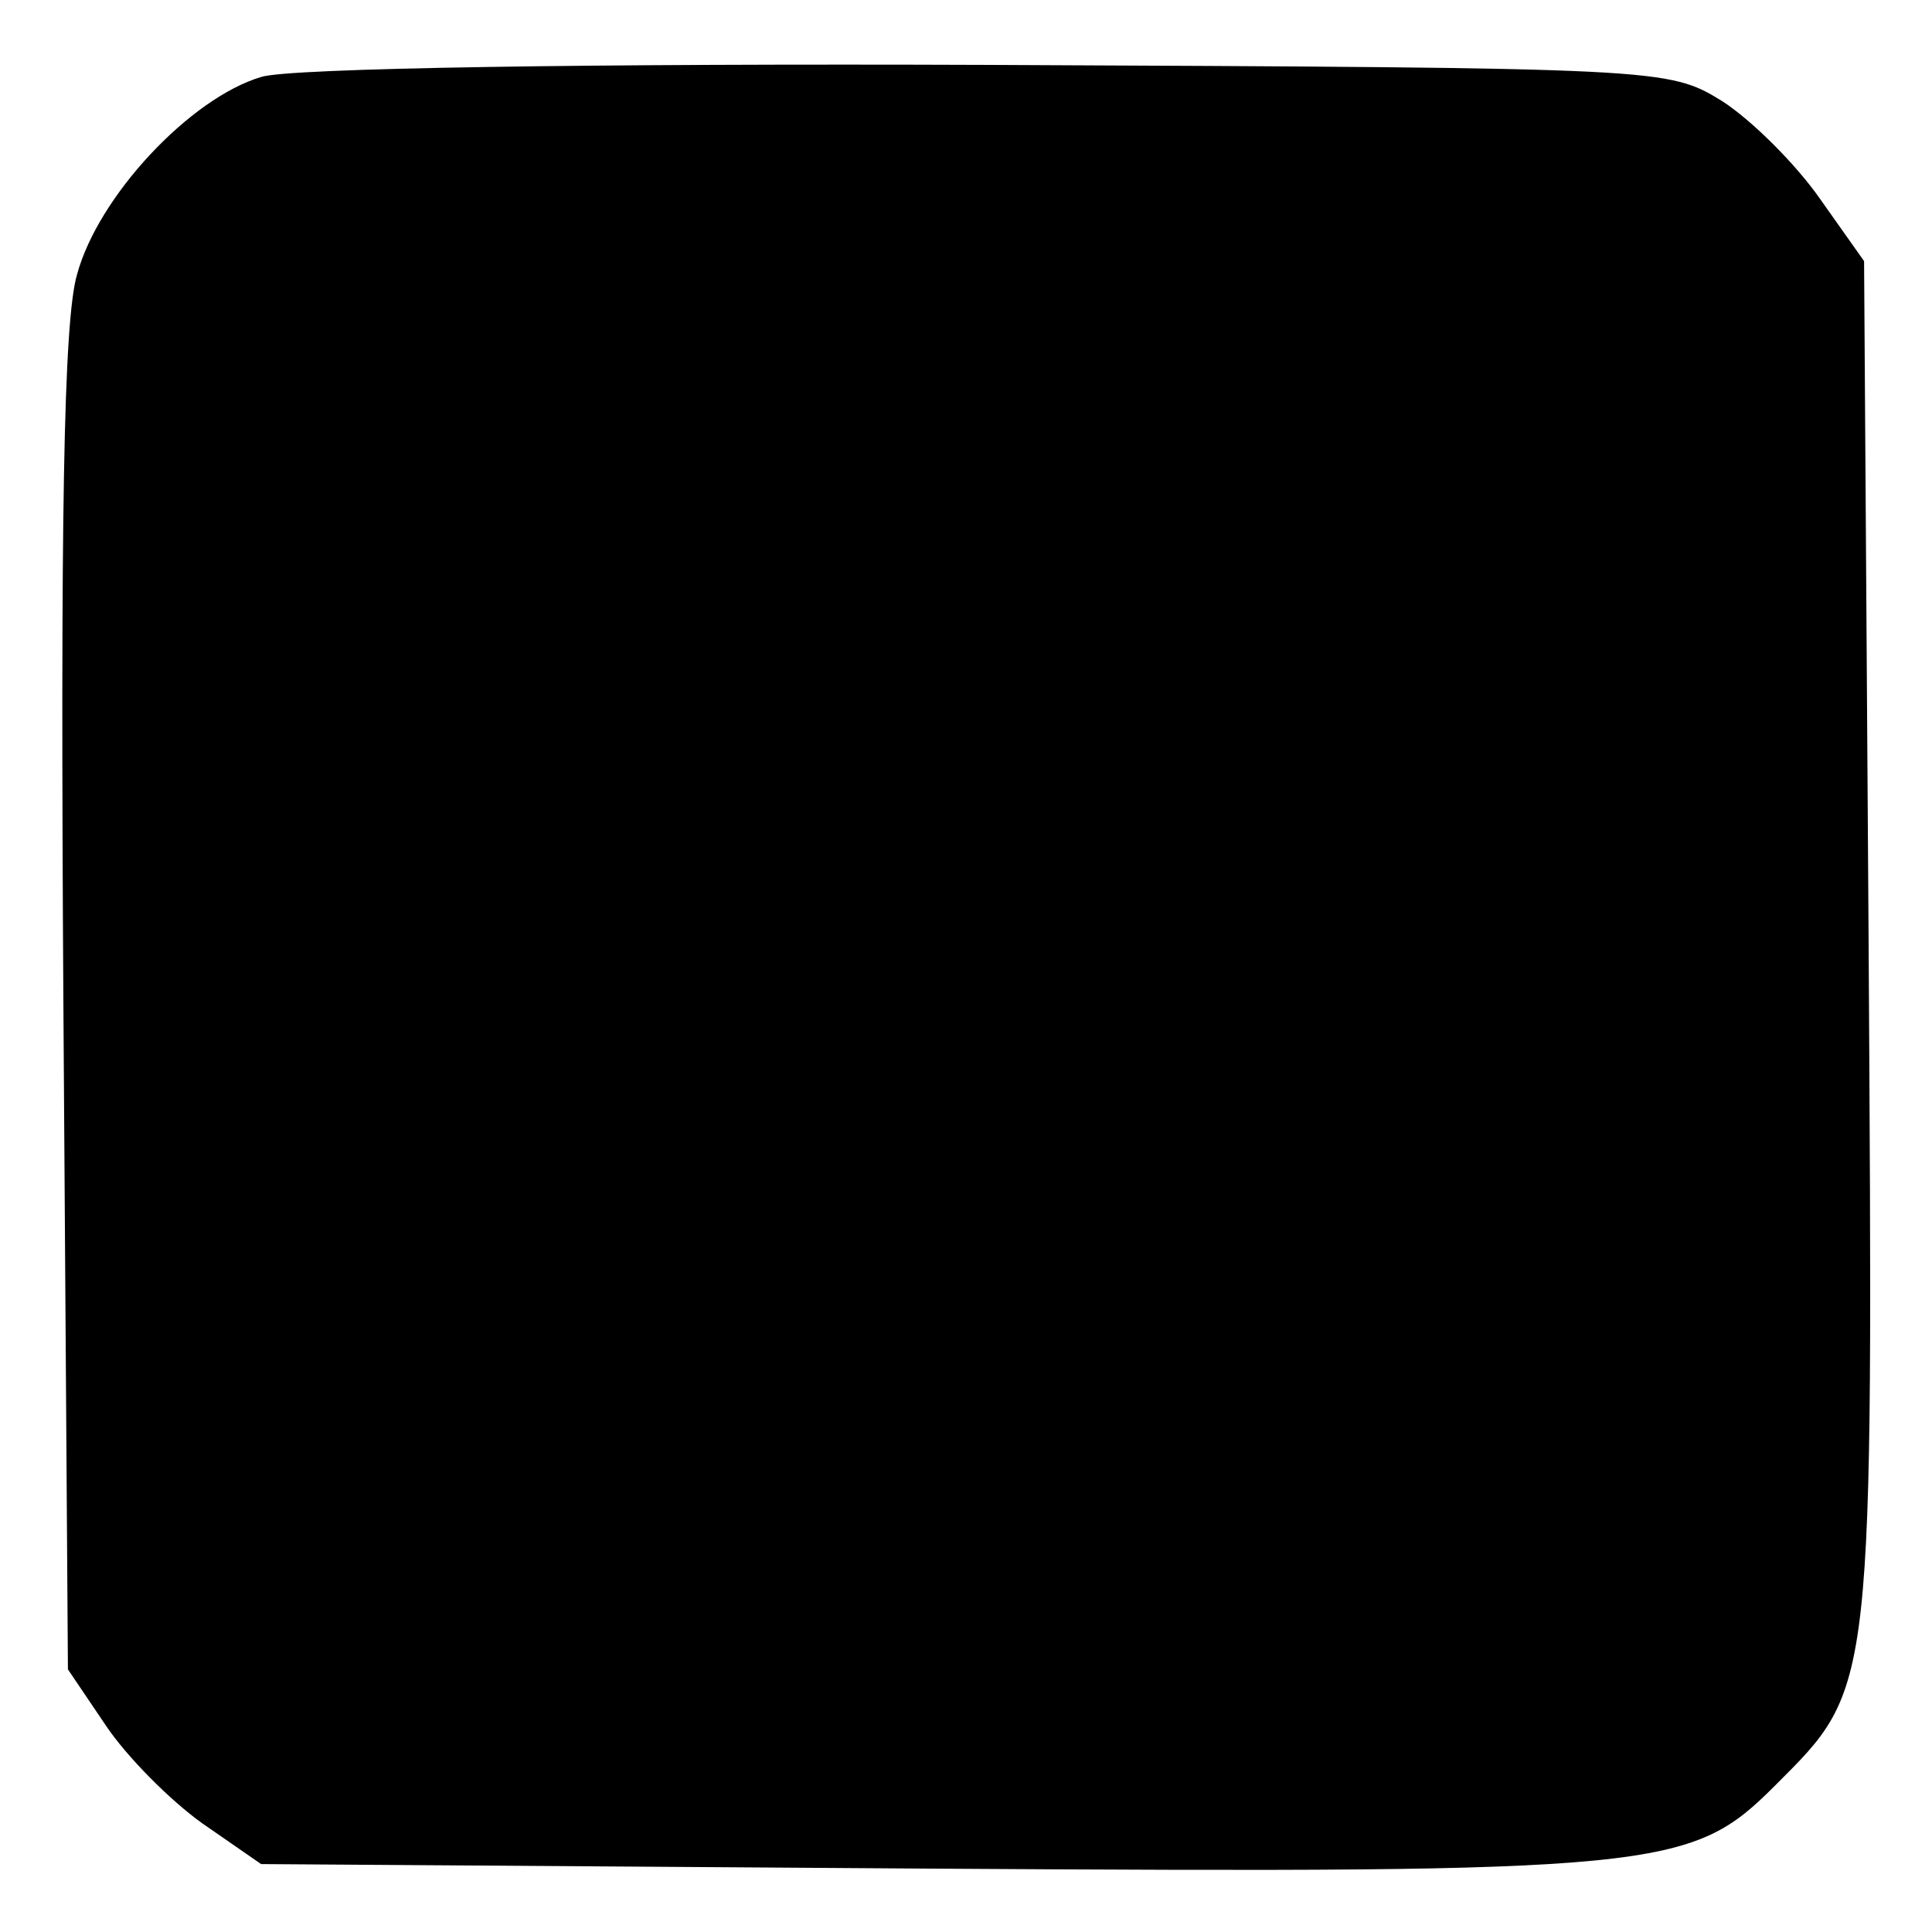 <?xml version="1.0" standalone="no"?>
<!DOCTYPE svg PUBLIC "-//W3C//DTD SVG 20010904//EN"
 "http://www.w3.org/TR/2001/REC-SVG-20010904/DTD/svg10.dtd">
<svg version="1.0" xmlns="http://www.w3.org/2000/svg"
 width="128pt" height="128pt" viewBox="0 0 128 128"
 preserveAspectRatio="xMidYMid meet">
<g transform="translate(0,128) scale(0.1,-0.1)"
fill="#000000" stroke="none">
<path d="M173 1229 c-47 -14 -108 -79 -122 -131 -9 -31 -11 -163 -9 -484 l3
-440 25 -37 c14 -21 43 -50 64 -65 l39 -27 441 -3 c487 -3 506 -1 562 55 66
66 65 59 62 559 l-3 451 -29 41 c-16 23 -45 52 -65 65 -36 22 -38 22 -486 24
-262 1 -464 -2 -482 -8z"/>
</g>
</svg>
